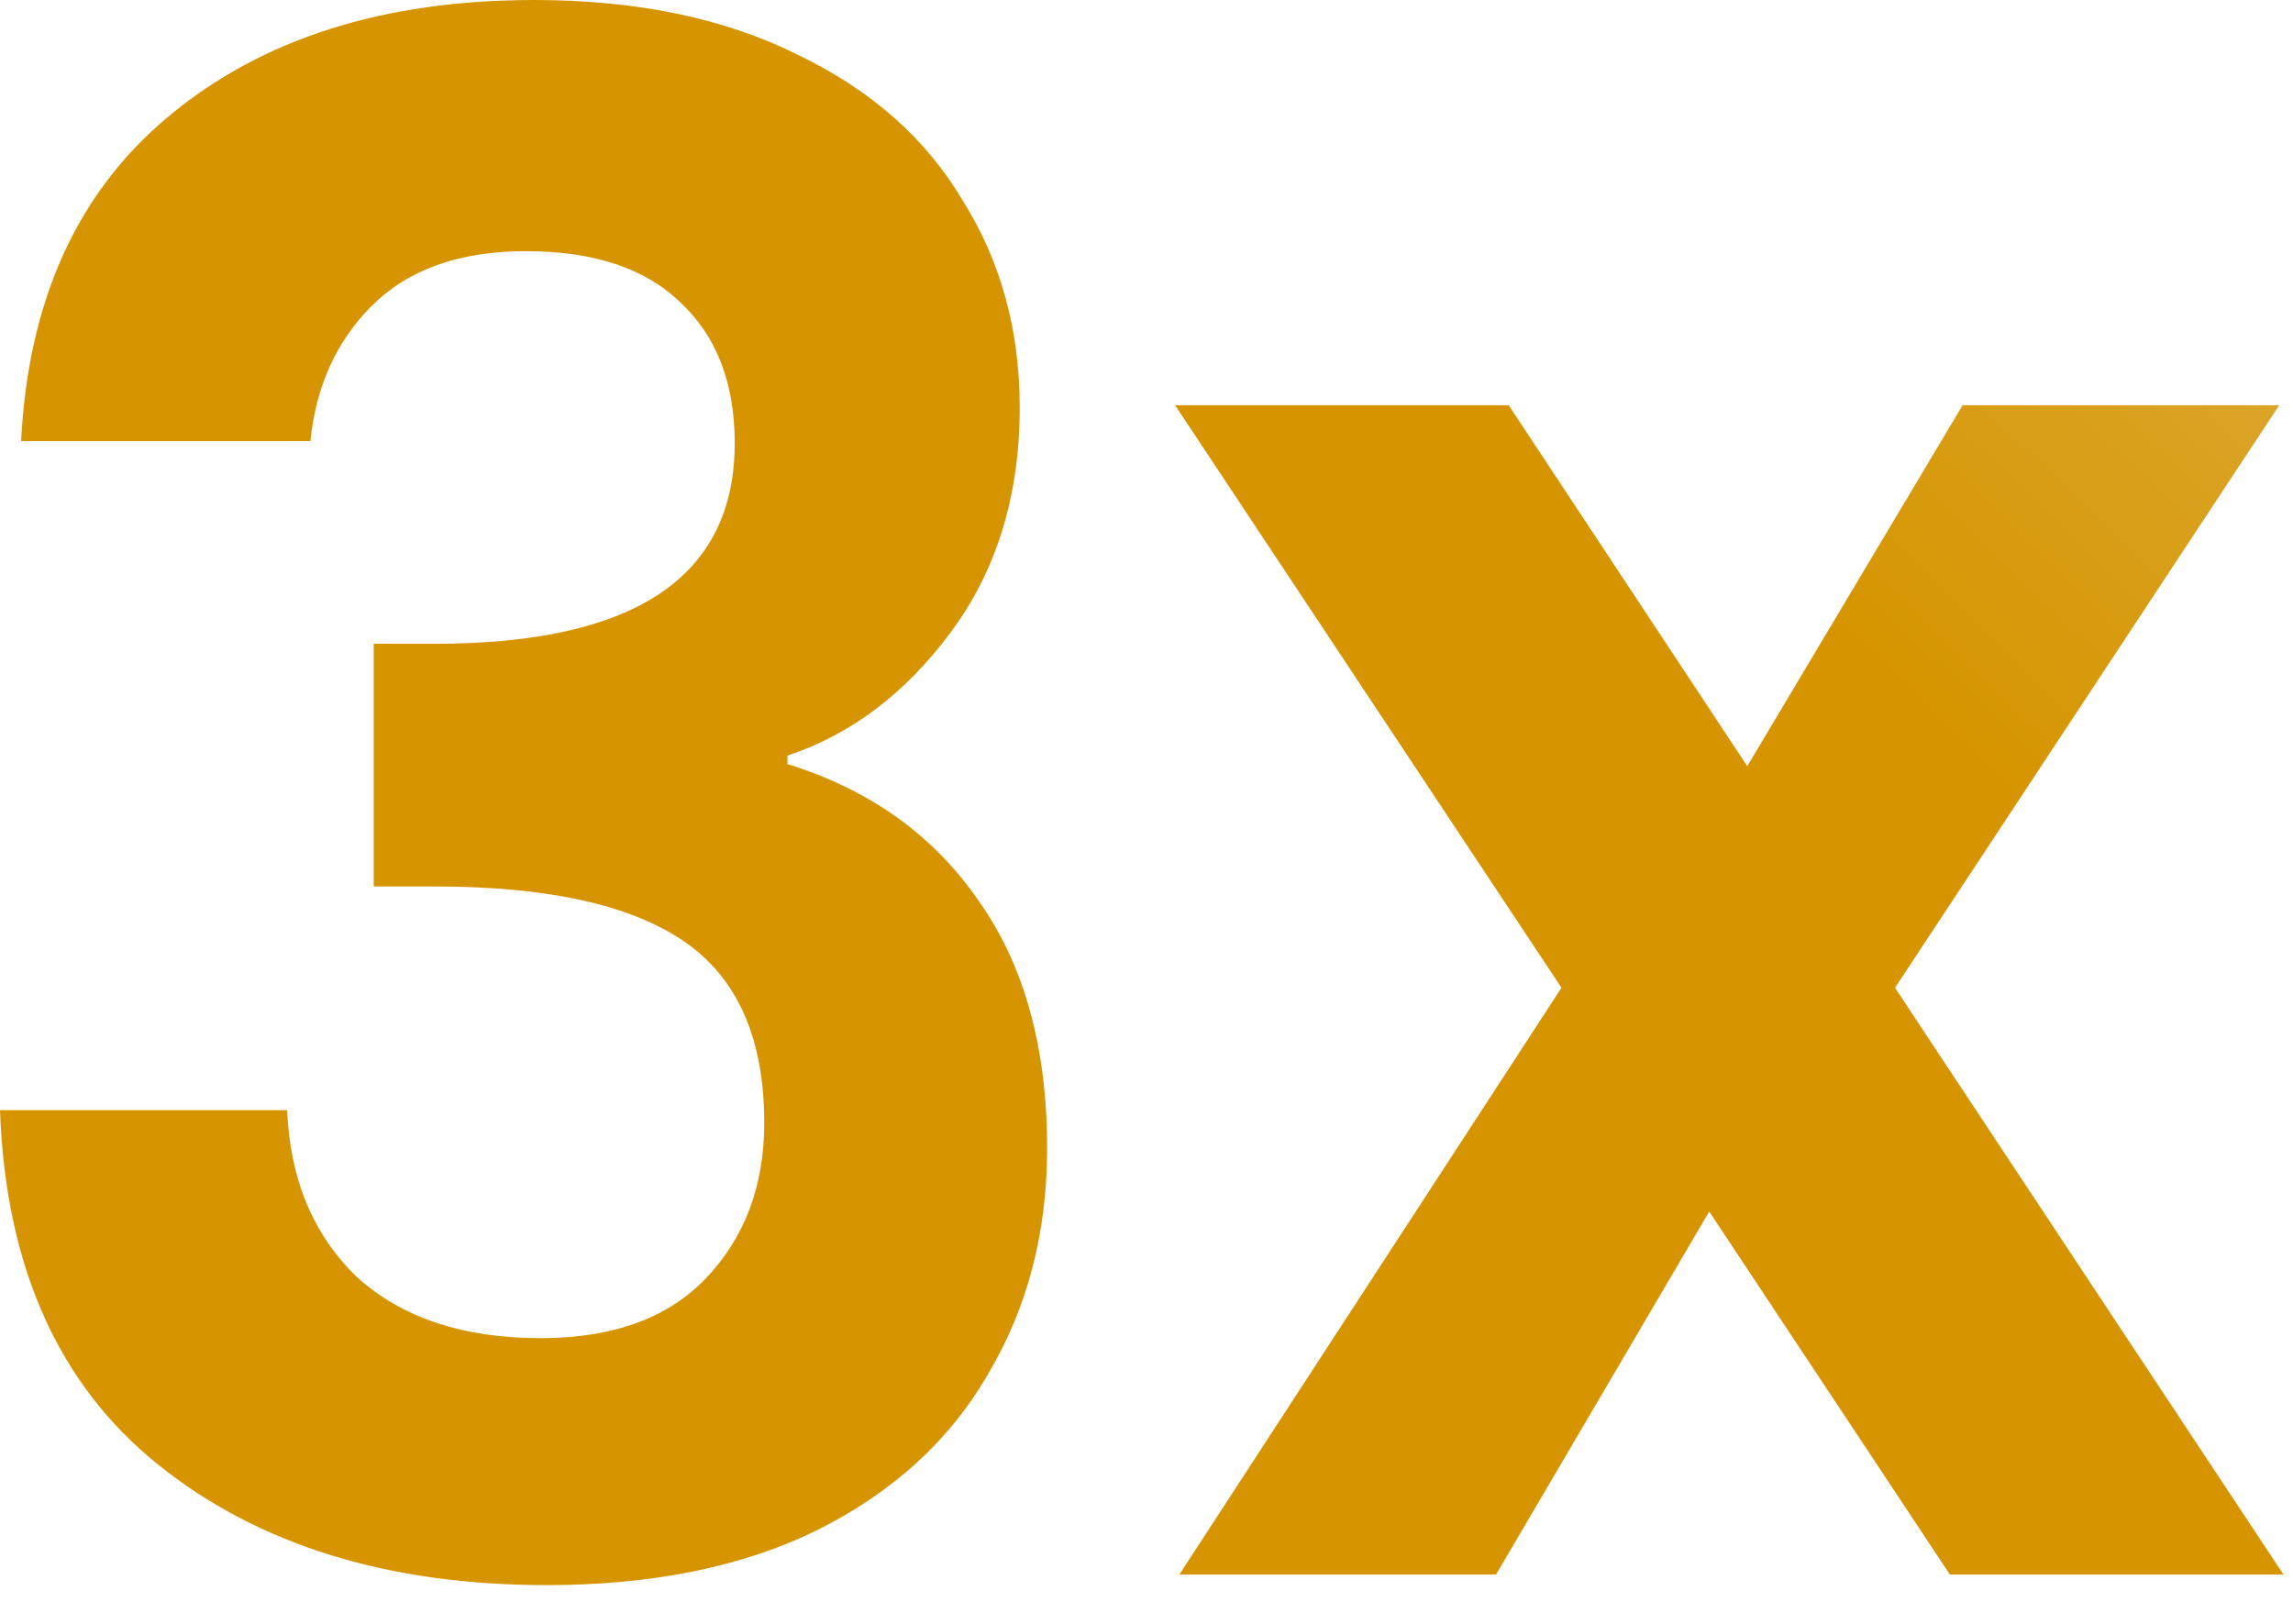 <svg width="48" height="34" viewBox="0 0 48 34" fill="none" xmlns="http://www.w3.org/2000/svg">
<path d="M0.442 9.236C0.59 6.29 1.621 4.022 3.536 2.431C5.48 0.81 8.029 1.09077e-05 11.181 1.09077e-05C13.332 1.09077e-05 15.173 0.383 16.705 1.149C18.237 1.886 19.386 2.902 20.152 4.198C20.948 5.465 21.346 6.909 21.346 8.529C21.346 10.385 20.859 11.961 19.887 13.258C18.944 14.525 17.81 15.379 16.484 15.821V15.998C18.193 16.528 19.519 17.471 20.462 18.826C21.434 20.181 21.92 21.92 21.92 24.041C21.92 25.809 21.508 27.385 20.683 28.77C19.887 30.154 18.694 31.244 17.103 32.04C15.541 32.806 13.656 33.189 11.446 33.189C8.117 33.189 5.407 32.349 3.315 30.67C1.223 28.991 0.118 26.516 0 23.245H6.011C6.07 24.689 6.556 25.853 7.469 26.737C8.412 27.591 9.693 28.018 11.314 28.018C12.816 28.018 13.965 27.606 14.761 26.781C15.586 25.926 15.998 24.836 15.998 23.511C15.998 21.743 15.438 20.476 14.319 19.71C13.199 18.944 11.461 18.561 9.104 18.561H7.823V13.479H9.104C13.288 13.479 15.38 12.079 15.38 9.28C15.38 8.014 14.996 7.027 14.23 6.32C13.494 5.612 12.419 5.259 11.004 5.259C9.62 5.259 8.544 5.642 7.778 6.408C7.042 7.145 6.615 8.087 6.497 9.236H0.442ZM40.818 32.968L35.78 25.367L31.317 32.968H24.688L32.687 20.682L24.599 8.485H31.582L36.576 16.042L41.083 8.485H47.712L39.669 20.682L47.801 32.968H40.818Z" fill="url(#paint0_linear_16201_22885)"/>
<defs>
<linearGradient id="paint0_linear_16201_22885" x1="33.684" y1="26.814" x2="65.757" y2="-6.343" gradientUnits="userSpaceOnUse">
<stop offset="0.285" stop-color="#D69500"/>
<stop offset="0.632" stop-color="#DDAE41"/>
<stop offset="1" stop-color="#E6C986"/>
</linearGradient>
</defs>
</svg>
